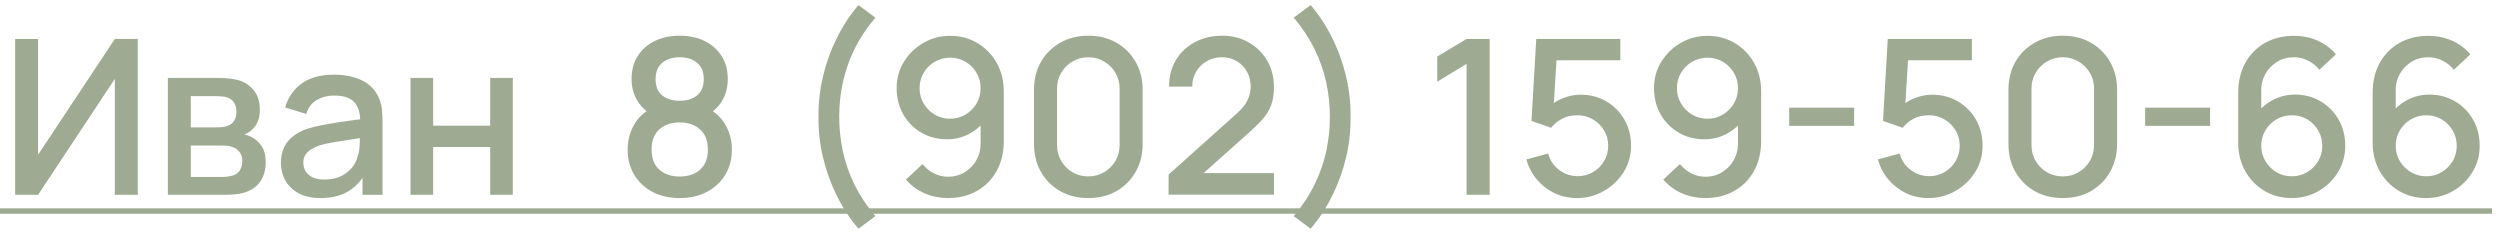 <?xml version="1.0" encoding="UTF-8"?> <svg xmlns="http://www.w3.org/2000/svg" width="231" height="22" viewBox="0 0 231 22" fill="none"><path d="M12.73 18H10.61V7.29L3.52 18H1.4V3.6H3.52V14.3L10.61 3.6H12.73V18ZM15.511 18V7.2H20.261C20.574 7.2 20.888 7.22 21.201 7.26C21.514 7.293 21.791 7.343 22.031 7.41C22.578 7.563 23.044 7.87 23.431 8.33C23.818 8.783 24.011 9.39 24.011 10.15C24.011 10.583 23.944 10.95 23.811 11.25C23.678 11.543 23.494 11.797 23.261 12.01C23.154 12.103 23.041 12.187 22.921 12.26C22.801 12.333 22.681 12.39 22.561 12.43C22.808 12.47 23.051 12.557 23.291 12.69C23.658 12.883 23.958 13.163 24.191 13.53C24.431 13.89 24.551 14.373 24.551 14.98C24.551 15.707 24.374 16.317 24.021 16.81C23.668 17.297 23.168 17.63 22.521 17.81C22.268 17.883 21.981 17.933 21.661 17.96C21.348 17.987 21.034 18 20.721 18H15.511ZM17.631 16.35H20.591C20.731 16.35 20.891 16.337 21.071 16.31C21.251 16.283 21.411 16.247 21.551 16.2C21.851 16.107 22.064 15.937 22.191 15.69C22.324 15.443 22.391 15.18 22.391 14.9C22.391 14.52 22.291 14.217 22.091 13.99C21.891 13.757 21.638 13.607 21.331 13.54C21.198 13.493 21.051 13.467 20.891 13.46C20.731 13.453 20.594 13.45 20.481 13.45H17.631V16.35ZM17.631 11.77H19.971C20.164 11.77 20.361 11.76 20.561 11.74C20.761 11.713 20.934 11.67 21.081 11.61C21.341 11.51 21.534 11.343 21.661 11.11C21.788 10.87 21.851 10.61 21.851 10.33C21.851 10.023 21.781 9.75 21.641 9.51C21.501 9.27 21.291 9.103 21.011 9.01C20.818 8.943 20.594 8.907 20.341 8.9C20.094 8.887 19.938 8.88 19.871 8.88H17.631V11.77ZM29.606 18.3C28.806 18.3 28.136 18.153 27.596 17.86C27.056 17.56 26.646 17.167 26.366 16.68C26.093 16.187 25.956 15.647 25.956 15.06C25.956 14.513 26.053 14.033 26.246 13.62C26.44 13.207 26.726 12.857 27.106 12.57C27.486 12.277 27.953 12.04 28.506 11.86C28.986 11.72 29.53 11.597 30.136 11.49C30.743 11.383 31.38 11.283 32.046 11.19C32.72 11.097 33.386 11.003 34.046 10.91L33.286 11.33C33.3 10.483 33.12 9.857 32.746 9.45C32.38 9.037 31.746 8.83 30.846 8.83C30.28 8.83 29.76 8.963 29.286 9.23C28.813 9.49 28.483 9.923 28.296 10.53L26.346 9.93C26.613 9.003 27.12 8.267 27.866 7.72C28.62 7.173 29.62 6.9 30.866 6.9C31.833 6.9 32.673 7.067 33.386 7.4C34.106 7.727 34.633 8.247 34.966 8.96C35.14 9.313 35.246 9.687 35.286 10.08C35.326 10.473 35.346 10.897 35.346 11.35V18H33.496V15.53L33.856 15.85C33.41 16.677 32.84 17.293 32.146 17.7C31.46 18.1 30.613 18.3 29.606 18.3ZM29.976 16.59C30.57 16.59 31.08 16.487 31.506 16.28C31.933 16.067 32.276 15.797 32.536 15.47C32.796 15.143 32.966 14.803 33.046 14.45C33.16 14.13 33.223 13.77 33.236 13.37C33.256 12.97 33.266 12.65 33.266 12.41L33.946 12.66C33.286 12.76 32.686 12.85 32.146 12.93C31.606 13.01 31.116 13.09 30.676 13.17C30.243 13.243 29.856 13.333 29.516 13.44C29.23 13.54 28.973 13.66 28.746 13.8C28.526 13.94 28.35 14.11 28.216 14.31C28.09 14.51 28.026 14.753 28.026 15.04C28.026 15.32 28.096 15.58 28.236 15.82C28.376 16.053 28.59 16.24 28.876 16.38C29.163 16.52 29.53 16.59 29.976 16.59ZM37.933 18V7.2H40.023V11.61H45.293V7.2H47.383V18H45.293V13.58H40.023V18H37.933ZM62.807 18.3C61.867 18.3 61.033 18.113 60.307 17.74C59.587 17.36 59.02 16.833 58.607 16.16C58.2 15.487 57.997 14.707 57.997 13.82C57.997 12.993 58.19 12.237 58.577 11.55C58.964 10.863 59.54 10.323 60.307 9.93L60.267 10.65C59.654 10.27 59.18 9.797 58.847 9.23C58.52 8.657 58.357 8.017 58.357 7.31C58.357 6.49 58.547 5.78 58.927 5.18C59.307 4.58 59.83 4.117 60.497 3.79C61.17 3.463 61.94 3.3 62.807 3.3C63.673 3.3 64.44 3.463 65.107 3.79C65.773 4.117 66.297 4.58 66.677 5.18C67.057 5.78 67.247 6.49 67.247 7.31C67.247 8.017 67.09 8.653 66.777 9.22C66.463 9.787 65.984 10.263 65.337 10.65L65.307 9.95C66.067 10.323 66.644 10.857 67.037 11.55C67.43 12.237 67.627 12.993 67.627 13.82C67.627 14.707 67.42 15.487 67.007 16.16C66.594 16.833 66.023 17.36 65.297 17.74C64.57 18.113 63.74 18.3 62.807 18.3ZM62.807 16.31C63.58 16.31 64.207 16.1 64.687 15.68C65.167 15.253 65.407 14.633 65.407 13.82C65.407 13.007 65.167 12.387 64.687 11.96C64.213 11.527 63.587 11.31 62.807 11.31C62.027 11.31 61.397 11.527 60.917 11.96C60.444 12.387 60.207 13.007 60.207 13.82C60.207 14.633 60.447 15.253 60.927 15.68C61.407 16.1 62.033 16.31 62.807 16.31ZM62.807 9.31C63.467 9.31 64 9.147 64.407 8.82C64.82 8.487 65.027 7.983 65.027 7.31C65.027 6.637 64.82 6.133 64.407 5.8C64 5.46 63.467 5.29 62.807 5.29C62.147 5.29 61.61 5.46 61.197 5.8C60.783 6.133 60.577 6.637 60.577 7.31C60.577 7.983 60.783 8.487 61.197 8.82C61.61 9.147 62.147 9.31 62.807 9.31ZM79.322 21.13C78.549 20.23 77.882 19.213 77.322 18.08C76.762 16.953 76.335 15.77 76.042 14.53C75.749 13.283 75.612 12.04 75.632 10.8C75.612 9.56 75.749 8.32 76.042 7.08C76.335 5.833 76.762 4.647 77.322 3.52C77.882 2.387 78.549 1.37 79.322 0.47L80.882 1.63C80.082 2.577 79.439 3.55 78.952 4.55C78.465 5.543 78.109 6.563 77.882 7.61C77.655 8.65 77.542 9.713 77.542 10.8C77.542 11.88 77.655 12.943 77.882 13.99C78.109 15.037 78.465 16.06 78.952 17.06C79.445 18.06 80.089 19.03 80.882 19.97L79.322 21.13ZM87.799 3.31C88.725 3.31 89.562 3.533 90.309 3.98C91.055 4.42 91.649 5.027 92.089 5.8C92.529 6.573 92.749 7.457 92.749 8.45V13.03C92.749 14.083 92.529 15.007 92.089 15.8C91.655 16.587 91.049 17.2 90.269 17.64C89.495 18.08 88.602 18.3 87.589 18.3C86.829 18.3 86.115 18.157 85.449 17.87C84.782 17.583 84.202 17.157 83.709 16.59L85.249 15.16C85.522 15.513 85.865 15.797 86.279 16.01C86.692 16.223 87.129 16.33 87.589 16.33C88.182 16.33 88.705 16.187 89.159 15.9C89.619 15.613 89.975 15.24 90.229 14.78C90.482 14.32 90.609 13.827 90.609 13.3V10.66L91.029 11.12C90.615 11.66 90.102 12.087 89.489 12.4C88.875 12.713 88.219 12.87 87.519 12.87C86.619 12.87 85.819 12.663 85.119 12.25C84.419 11.837 83.865 11.273 83.459 10.56C83.052 9.847 82.849 9.04 82.849 8.14C82.849 7.24 83.075 6.427 83.529 5.7C83.982 4.973 84.582 4.393 85.329 3.96C86.075 3.527 86.899 3.31 87.799 3.31ZM87.799 5.33C87.279 5.33 86.802 5.457 86.369 5.71C85.942 5.957 85.602 6.293 85.349 6.72C85.095 7.147 84.969 7.62 84.969 8.14C84.969 8.66 85.095 9.137 85.349 9.57C85.602 9.997 85.942 10.337 86.369 10.59C86.795 10.843 87.269 10.97 87.789 10.97C88.309 10.97 88.782 10.843 89.209 10.59C89.635 10.337 89.975 9.997 90.229 9.57C90.482 9.137 90.609 8.66 90.609 8.14C90.609 7.627 90.482 7.157 90.229 6.73C89.982 6.303 89.645 5.963 89.219 5.71C88.792 5.457 88.319 5.33 87.799 5.33ZM100.561 18.3C99.581 18.3 98.714 18.087 97.961 17.66C97.207 17.227 96.614 16.633 96.181 15.88C95.754 15.127 95.541 14.26 95.541 13.28V8.32C95.541 7.34 95.754 6.473 96.181 5.72C96.614 4.967 97.207 4.377 97.961 3.95C98.714 3.517 99.581 3.3 100.561 3.3C101.541 3.3 102.407 3.517 103.161 3.95C103.914 4.377 104.504 4.967 104.931 5.72C105.364 6.473 105.581 7.34 105.581 8.32V13.28C105.581 14.26 105.364 15.127 104.931 15.88C104.504 16.633 103.914 17.227 103.161 17.66C102.407 18.087 101.541 18.3 100.561 18.3ZM100.561 16.3C101.094 16.3 101.577 16.173 102.011 15.92C102.451 15.66 102.801 15.313 103.061 14.88C103.321 14.44 103.451 13.95 103.451 13.41V8.17C103.451 7.637 103.321 7.153 103.061 6.72C102.801 6.28 102.451 5.933 102.011 5.68C101.577 5.42 101.094 5.29 100.561 5.29C100.027 5.29 99.541 5.42 99.101 5.68C98.667 5.933 98.321 6.28 98.061 6.72C97.801 7.153 97.671 7.637 97.671 8.17V13.41C97.671 13.95 97.801 14.44 98.061 14.88C98.321 15.313 98.667 15.66 99.101 15.92C99.541 16.173 100.027 16.3 100.561 16.3ZM107.973 17.99L107.983 16.13L114.253 10.51C114.759 10.063 115.103 9.637 115.283 9.23C115.469 8.823 115.563 8.417 115.563 8.01C115.563 7.497 115.449 7.037 115.223 6.63C114.996 6.217 114.683 5.89 114.283 5.65C113.883 5.41 113.423 5.29 112.903 5.29C112.369 5.29 111.893 5.417 111.473 5.67C111.059 5.917 110.736 6.247 110.503 6.66C110.269 7.073 110.156 7.52 110.163 8H108.023C108.023 7.067 108.233 6.25 108.653 5.55C109.079 4.843 109.663 4.293 110.403 3.9C111.143 3.5 111.989 3.3 112.943 3.3C113.849 3.3 114.663 3.507 115.383 3.92C116.103 4.327 116.669 4.887 117.083 5.6C117.503 6.313 117.713 7.127 117.713 8.04C117.713 8.7 117.626 9.26 117.453 9.72C117.279 10.18 117.019 10.607 116.673 11C116.326 11.393 115.893 11.82 115.373 12.28L110.533 16.6L110.303 16H117.713V17.99H107.973ZM121.101 21.13L119.541 19.97C120.334 19.03 120.974 18.06 121.461 17.06C121.954 16.06 122.314 15.037 122.541 13.99C122.768 12.943 122.881 11.88 122.881 10.8C122.881 9.713 122.768 8.65 122.541 7.61C122.314 6.563 121.958 5.543 121.471 4.55C120.984 3.55 120.341 2.577 119.541 1.63L121.101 0.47C121.874 1.37 122.541 2.387 123.101 3.52C123.661 4.647 124.088 5.833 124.381 7.08C124.674 8.32 124.811 9.56 124.791 10.8C124.811 12.04 124.674 13.283 124.381 14.53C124.088 15.77 123.661 16.953 123.101 18.08C122.541 19.213 121.874 20.23 121.101 21.13ZM135.512 18V5.9L132.802 7.55V5.22L135.512 3.6H137.642V18H135.512ZM145.709 18.3C144.969 18.3 144.279 18.15 143.639 17.85C143.006 17.543 142.462 17.123 142.009 16.59C141.556 16.05 141.232 15.43 141.039 14.73L143.049 14.19C143.162 14.617 143.356 14.987 143.629 15.3C143.909 15.613 144.236 15.857 144.609 16.03C144.982 16.197 145.369 16.28 145.769 16.28C146.296 16.28 146.772 16.153 147.199 15.9C147.632 15.647 147.972 15.307 148.219 14.88C148.472 14.453 148.599 13.983 148.599 13.47C148.599 12.943 148.469 12.467 148.209 12.04C147.956 11.613 147.612 11.277 147.179 11.03C146.752 10.777 146.282 10.65 145.769 10.65C145.182 10.65 144.686 10.767 144.279 11C143.872 11.233 143.556 11.503 143.329 11.81L141.509 11.17L141.949 3.6H149.719V5.57H143.019L143.869 4.78L143.519 10.45L143.109 9.92C143.489 9.54 143.942 9.25 144.469 9.05C144.996 8.85 145.519 8.75 146.039 8.75C146.932 8.75 147.729 8.957 148.429 9.37C149.136 9.783 149.692 10.347 150.099 11.06C150.506 11.767 150.709 12.57 150.709 13.47C150.709 14.363 150.479 15.177 150.019 15.91C149.559 16.637 148.949 17.217 148.189 17.65C147.429 18.083 146.602 18.3 145.709 18.3ZM157.779 3.31C158.706 3.31 159.543 3.533 160.289 3.98C161.036 4.42 161.629 5.027 162.069 5.8C162.509 6.573 162.729 7.457 162.729 8.45V13.03C162.729 14.083 162.509 15.007 162.069 15.8C161.636 16.587 161.029 17.2 160.249 17.64C159.476 18.08 158.583 18.3 157.569 18.3C156.809 18.3 156.096 18.157 155.429 17.87C154.763 17.583 154.183 17.157 153.689 16.59L155.229 15.16C155.503 15.513 155.846 15.797 156.259 16.01C156.673 16.223 157.109 16.33 157.569 16.33C158.163 16.33 158.686 16.187 159.139 15.9C159.599 15.613 159.956 15.24 160.209 14.78C160.463 14.32 160.589 13.827 160.589 13.3V10.66L161.009 11.12C160.596 11.66 160.083 12.087 159.469 12.4C158.856 12.713 158.199 12.87 157.499 12.87C156.599 12.87 155.799 12.663 155.099 12.25C154.399 11.837 153.846 11.273 153.439 10.56C153.033 9.847 152.829 9.04 152.829 8.14C152.829 7.24 153.056 6.427 153.509 5.7C153.963 4.973 154.563 4.393 155.309 3.96C156.056 3.527 156.879 3.31 157.779 3.31ZM157.779 5.33C157.259 5.33 156.783 5.457 156.349 5.71C155.923 5.957 155.583 6.293 155.329 6.72C155.076 7.147 154.949 7.62 154.949 8.14C154.949 8.66 155.076 9.137 155.329 9.57C155.583 9.997 155.923 10.337 156.349 10.59C156.776 10.843 157.249 10.97 157.769 10.97C158.289 10.97 158.763 10.843 159.189 10.59C159.616 10.337 159.956 9.997 160.209 9.57C160.463 9.137 160.589 8.66 160.589 8.14C160.589 7.627 160.463 7.157 160.209 6.73C159.963 6.303 159.626 5.963 159.199 5.71C158.773 5.457 158.299 5.33 157.779 5.33ZM165.321 11.63V9.95H171.321V11.63H165.321ZM178.19 18.3C177.45 18.3 176.76 18.15 176.12 17.85C175.486 17.543 174.943 17.123 174.49 16.59C174.036 16.05 173.713 15.43 173.52 14.73L175.53 14.19C175.643 14.617 175.836 14.987 176.11 15.3C176.39 15.613 176.716 15.857 177.09 16.03C177.463 16.197 177.85 16.28 178.25 16.28C178.776 16.28 179.253 16.153 179.68 15.9C180.113 15.647 180.453 15.307 180.7 14.88C180.953 14.453 181.08 13.983 181.08 13.47C181.08 12.943 180.95 12.467 180.69 12.04C180.436 11.613 180.093 11.277 179.66 11.03C179.233 10.777 178.763 10.65 178.25 10.65C177.663 10.65 177.166 10.767 176.76 11C176.353 11.233 176.036 11.503 175.81 11.81L173.99 11.17L174.43 3.6H182.2V5.57H175.5L176.35 4.78L176 10.45L175.59 9.92C175.97 9.54 176.423 9.25 176.95 9.05C177.476 8.85 178 8.75 178.52 8.75C179.413 8.75 180.21 8.957 180.91 9.37C181.616 9.783 182.173 10.347 182.58 11.06C182.986 11.767 183.19 12.57 183.19 13.47C183.19 14.363 182.96 15.177 182.5 15.91C182.04 16.637 181.43 17.217 180.67 17.65C179.91 18.083 179.083 18.3 178.19 18.3ZM190.6 18.3C189.62 18.3 188.753 18.087 188 17.66C187.246 17.227 186.653 16.633 186.22 15.88C185.793 15.127 185.58 14.26 185.58 13.28V8.32C185.58 7.34 185.793 6.473 186.22 5.72C186.653 4.967 187.246 4.377 188 3.95C188.753 3.517 189.62 3.3 190.6 3.3C191.58 3.3 192.446 3.517 193.2 3.95C193.953 4.377 194.543 4.967 194.97 5.72C195.403 6.473 195.62 7.34 195.62 8.32V13.28C195.62 14.26 195.403 15.127 194.97 15.88C194.543 16.633 193.953 17.227 193.2 17.66C192.446 18.087 191.58 18.3 190.6 18.3ZM190.6 16.3C191.133 16.3 191.616 16.173 192.05 15.92C192.49 15.66 192.84 15.313 193.1 14.88C193.36 14.44 193.49 13.95 193.49 13.41V8.17C193.49 7.637 193.36 7.153 193.1 6.72C192.84 6.28 192.49 5.933 192.05 5.68C191.616 5.42 191.133 5.29 190.6 5.29C190.066 5.29 189.58 5.42 189.14 5.68C188.706 5.933 188.36 6.28 188.1 6.72C187.84 7.153 187.71 7.637 187.71 8.17V13.41C187.71 13.95 187.84 14.44 188.1 14.88C188.36 15.313 188.706 15.66 189.14 15.92C189.58 16.173 190.066 16.3 190.6 16.3ZM198.212 11.63V9.95H204.212V11.63H198.212ZM211.76 18.3C210.827 18.3 209.987 18.08 209.24 17.64C208.493 17.193 207.9 16.583 207.46 15.81C207.027 15.037 206.81 14.157 206.81 13.17V8.58C206.81 7.533 207.027 6.613 207.46 5.82C207.9 5.027 208.507 4.41 209.28 3.97C210.06 3.53 210.957 3.31 211.97 3.31C212.73 3.31 213.443 3.453 214.11 3.74C214.777 4.027 215.353 4.453 215.84 5.02L214.31 6.45C214.037 6.097 213.693 5.817 213.28 5.61C212.873 5.397 212.437 5.29 211.97 5.29C211.37 5.29 210.843 5.433 210.39 5.72C209.937 6 209.58 6.37 209.32 6.83C209.067 7.29 208.94 7.783 208.94 8.31V10.95L208.53 10.49C208.943 9.95 209.457 9.523 210.07 9.21C210.683 8.897 211.34 8.74 212.04 8.74C212.933 8.74 213.73 8.95 214.43 9.37C215.137 9.783 215.69 10.347 216.09 11.06C216.497 11.773 216.7 12.577 216.7 13.47C216.7 14.37 216.473 15.187 216.02 15.92C215.573 16.647 214.973 17.227 214.22 17.66C213.473 18.087 212.653 18.3 211.76 18.3ZM211.76 16.29C212.28 16.29 212.753 16.163 213.18 15.91C213.607 15.657 213.947 15.317 214.2 14.89C214.453 14.463 214.58 13.99 214.58 13.47C214.58 12.95 214.453 12.477 214.2 12.05C213.953 11.623 213.617 11.283 213.19 11.03C212.763 10.777 212.29 10.65 211.77 10.65C211.25 10.65 210.773 10.777 210.34 11.03C209.913 11.283 209.573 11.623 209.32 12.05C209.067 12.477 208.94 12.95 208.94 13.47C208.94 13.983 209.067 14.453 209.32 14.88C209.573 15.307 209.913 15.65 210.34 15.91C210.767 16.163 211.24 16.29 211.76 16.29ZM224.182 18.3C223.249 18.3 222.409 18.08 221.662 17.64C220.915 17.193 220.322 16.583 219.882 15.81C219.449 15.037 219.232 14.157 219.232 13.17V8.58C219.232 7.533 219.449 6.613 219.882 5.82C220.322 5.027 220.929 4.41 221.702 3.97C222.482 3.53 223.379 3.31 224.392 3.31C225.152 3.31 225.865 3.453 226.532 3.74C227.199 4.027 227.775 4.453 228.262 5.02L226.732 6.45C226.459 6.097 226.115 5.817 225.702 5.61C225.295 5.397 224.859 5.29 224.392 5.29C223.792 5.29 223.265 5.433 222.812 5.72C222.359 6 222.002 6.37 221.742 6.83C221.489 7.29 221.362 7.783 221.362 8.31V10.95L220.952 10.49C221.365 9.95 221.879 9.523 222.492 9.21C223.105 8.897 223.762 8.74 224.462 8.74C225.355 8.74 226.152 8.95 226.852 9.37C227.559 9.783 228.112 10.347 228.512 11.06C228.919 11.773 229.122 12.577 229.122 13.47C229.122 14.37 228.895 15.187 228.442 15.92C227.995 16.647 227.395 17.227 226.642 17.66C225.895 18.087 225.075 18.3 224.182 18.3ZM224.182 16.29C224.702 16.29 225.175 16.163 225.602 15.91C226.029 15.657 226.369 15.317 226.622 14.89C226.875 14.463 227.002 13.99 227.002 13.47C227.002 12.95 226.875 12.477 226.622 12.05C226.375 11.623 226.039 11.283 225.612 11.03C225.185 10.777 224.712 10.65 224.192 10.65C223.672 10.65 223.195 10.777 222.762 11.03C222.335 11.283 221.995 11.623 221.742 12.05C221.489 12.477 221.362 12.95 221.362 13.47C221.362 13.983 221.489 14.453 221.742 14.88C221.995 15.307 222.335 15.65 222.762 15.91C223.189 16.163 223.662 16.29 224.182 16.29Z" fill="#9EAA92"></path><path d="M0 19.25H230.262V19.75H0V19.25Z" fill="#9EAA92"></path></svg> 